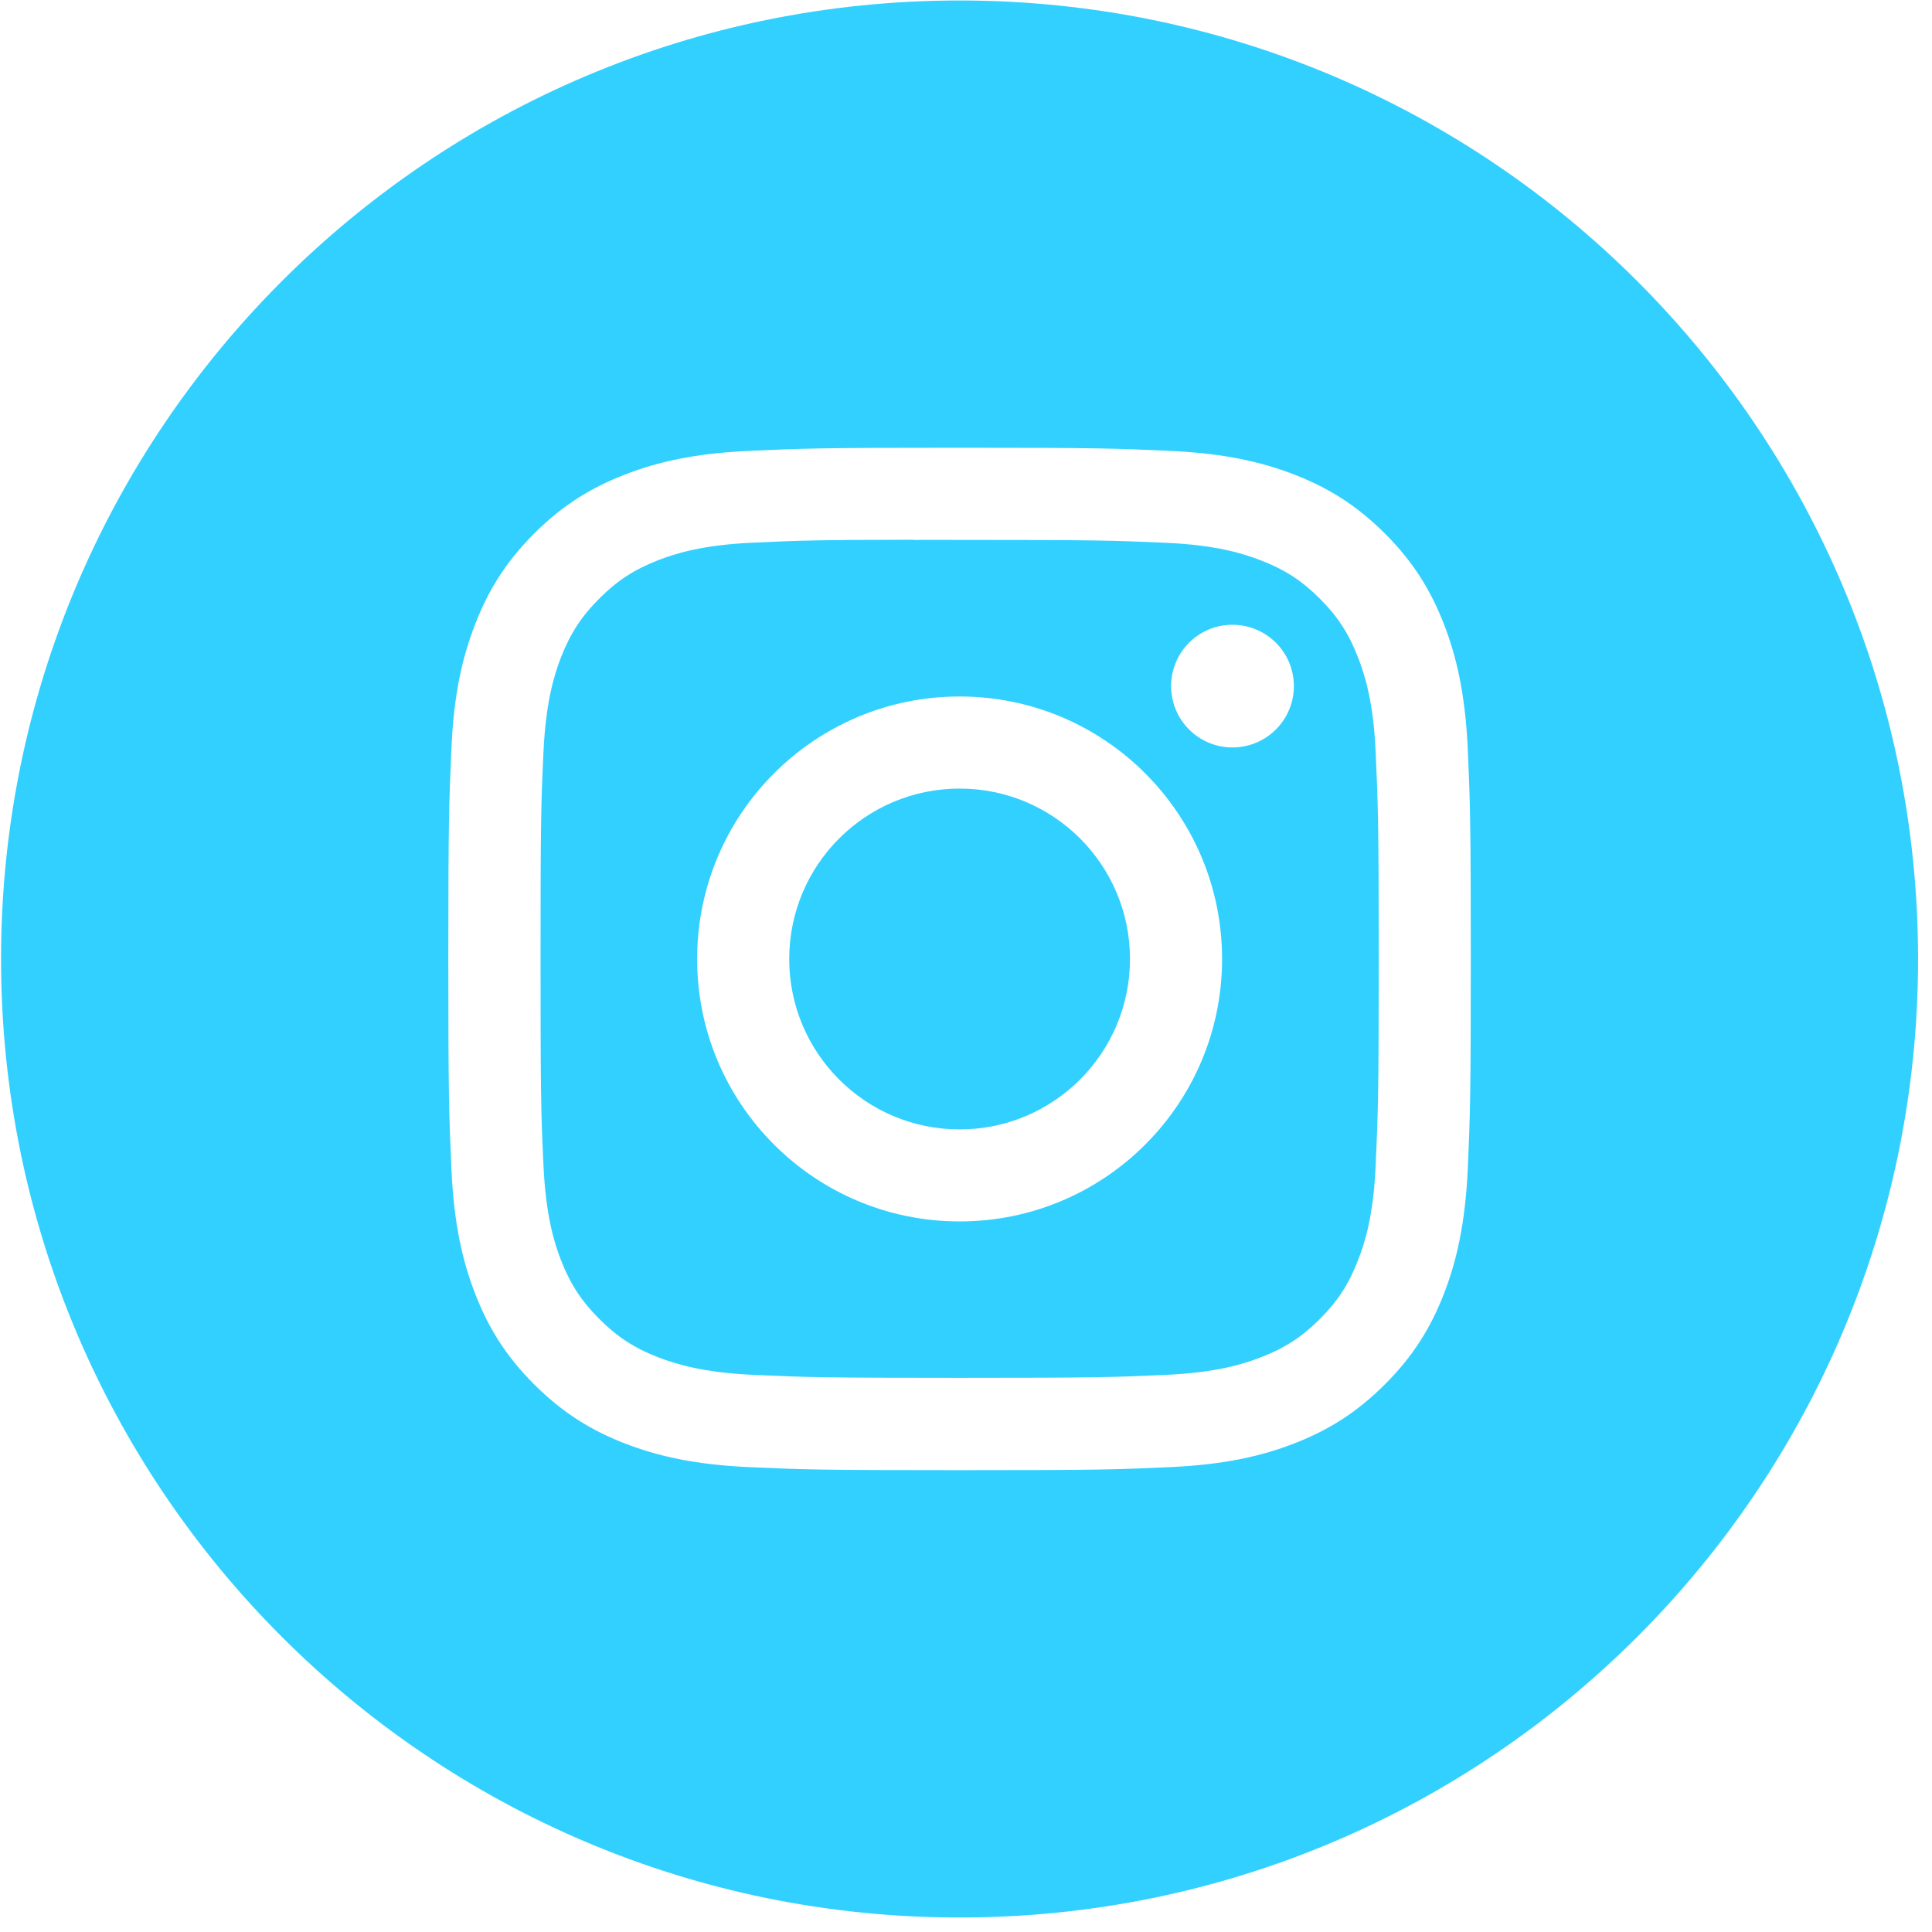 <?xml version="1.0" encoding="UTF-8"?>
<svg width="24px" height="24px" viewBox="0 0 24 24" version="1.1" xmlns="http://www.w3.org/2000/svg" xmlns:xlink="http://www.w3.org/1999/xlink">
    <!-- Generator: Sketch 62 (91390) - https://sketch.com -->
    <title>insta</title>
    <desc>Created with Sketch.</desc>
    <g id="Page-1" stroke="none" stroke-width="1" fill="none" fill-rule="evenodd">
        <g id="Connecticut-eye" transform="translate(-1335, -4407)" fill="#32D0FF">
            <g id="insta" transform="translate(1335, 4407)">
                <path d="M11.921,5.562 C10.195,5.562 9.979,5.57 9.302,5.601 C8.626,5.632 8.164,5.739 7.761,5.896 C7.343,6.058 6.989,6.275 6.635,6.628 C6.283,6.981 6.065,7.335 5.903,7.753 C5.746,8.157 5.637,8.618 5.608,9.294 C5.578,9.972 5.569,10.188 5.569,11.913 C5.569,13.637 5.578,13.853 5.608,14.531 C5.639,15.207 5.746,15.668 5.903,16.072 C6.065,16.49 6.282,16.844 6.635,17.197 C6.989,17.55 7.343,17.768 7.759,17.93 C8.164,18.087 8.626,18.194 9.302,18.225 C9.979,18.256 10.195,18.263 11.921,18.263 C13.644,18.263 13.86,18.256 14.537,18.225 C15.214,18.194 15.676,18.087 16.08,17.93 C16.497,17.768 16.851,17.55 17.204,17.197 C17.558,16.844 17.774,16.49 17.937,16.072 C18.094,15.668 18.2,15.207 18.233,14.531 C18.262,13.853 18.271,13.637 18.271,11.913 C18.271,10.188 18.262,9.972 18.233,9.294 C18.2,8.618 18.094,8.157 17.937,7.753 C17.774,7.335 17.558,6.981 17.204,6.628 C16.851,6.275 16.497,6.058 16.08,5.896 C15.674,5.739 15.212,5.632 14.537,5.601 C13.859,5.57 13.644,5.562 11.919,5.562 L11.921,5.562 Z M0.013,11.913 C0.013,5.337 5.343,0.006 11.921,0.006 C18.496,0.006 23.827,5.337 23.827,11.913 C23.827,18.489 18.496,23.82 11.921,23.82 C5.343,23.82 0.013,18.489 0.013,11.913 L0.013,11.913 Z" id="Fill-78"></path>
                <path d="M11.921,8.652 C10.12,8.652 8.66,10.112 8.66,11.913 C8.66,13.714 10.12,15.173 11.921,15.173 C13.722,15.173 15.181,13.714 15.181,11.913 C15.181,10.112 13.722,8.652 11.921,8.652 Z M15.309,7.761 C14.889,7.761 14.548,8.102 14.548,8.523 C14.548,8.944 14.889,9.285 15.309,9.285 C15.732,9.285 16.073,8.944 16.073,8.523 C16.073,8.102 15.732,7.761 15.309,7.761 L15.309,7.761 Z M11.35,6.707 C11.52,6.706 11.709,6.707 11.921,6.707 C13.617,6.707 13.817,6.713 14.487,6.743 C15.106,6.771 15.441,6.875 15.665,6.962 C15.963,7.077 16.174,7.215 16.396,7.437 C16.618,7.659 16.755,7.871 16.87,8.167 C16.957,8.391 17.062,8.727 17.089,9.346 C17.119,10.015 17.127,10.217 17.127,11.911 C17.127,13.606 17.119,13.807 17.089,14.477 C17.062,15.096 16.957,15.432 16.87,15.655 C16.755,15.952 16.618,16.163 16.396,16.385 C16.174,16.607 15.963,16.745 15.665,16.86 C15.443,16.947 15.106,17.05 14.487,17.079 C13.817,17.109 13.617,17.116 11.921,17.116 C10.224,17.116 10.024,17.109 9.355,17.079 C8.736,17.05 8.4,16.947 8.174,16.86 C7.878,16.745 7.667,16.607 7.445,16.385 C7.223,16.163 7.085,15.952 6.969,15.655 C6.882,15.431 6.78,15.095 6.751,14.476 C6.72,13.807 6.715,13.606 6.715,11.91 C6.715,10.214 6.72,10.014 6.751,9.344 C6.78,8.725 6.882,8.389 6.969,8.165 C7.085,7.869 7.223,7.657 7.445,7.435 C7.667,7.213 7.878,7.075 8.174,6.96 C8.398,6.872 8.736,6.769 9.355,6.741 C9.941,6.714 10.167,6.706 11.35,6.705 L11.35,6.707 L11.35,6.707 Z" id="Fill-79"></path>
                <path d="M11.921,9.796 C13.09,9.796 14.037,10.744 14.037,11.913 C14.037,13.082 13.09,14.03 11.921,14.03 C10.751,14.03 9.804,13.082 9.804,11.913 C9.804,10.744 10.751,9.796 11.921,9.796" id="Fill-80"></path>
            </g>
        </g>
    </g>
</svg>
